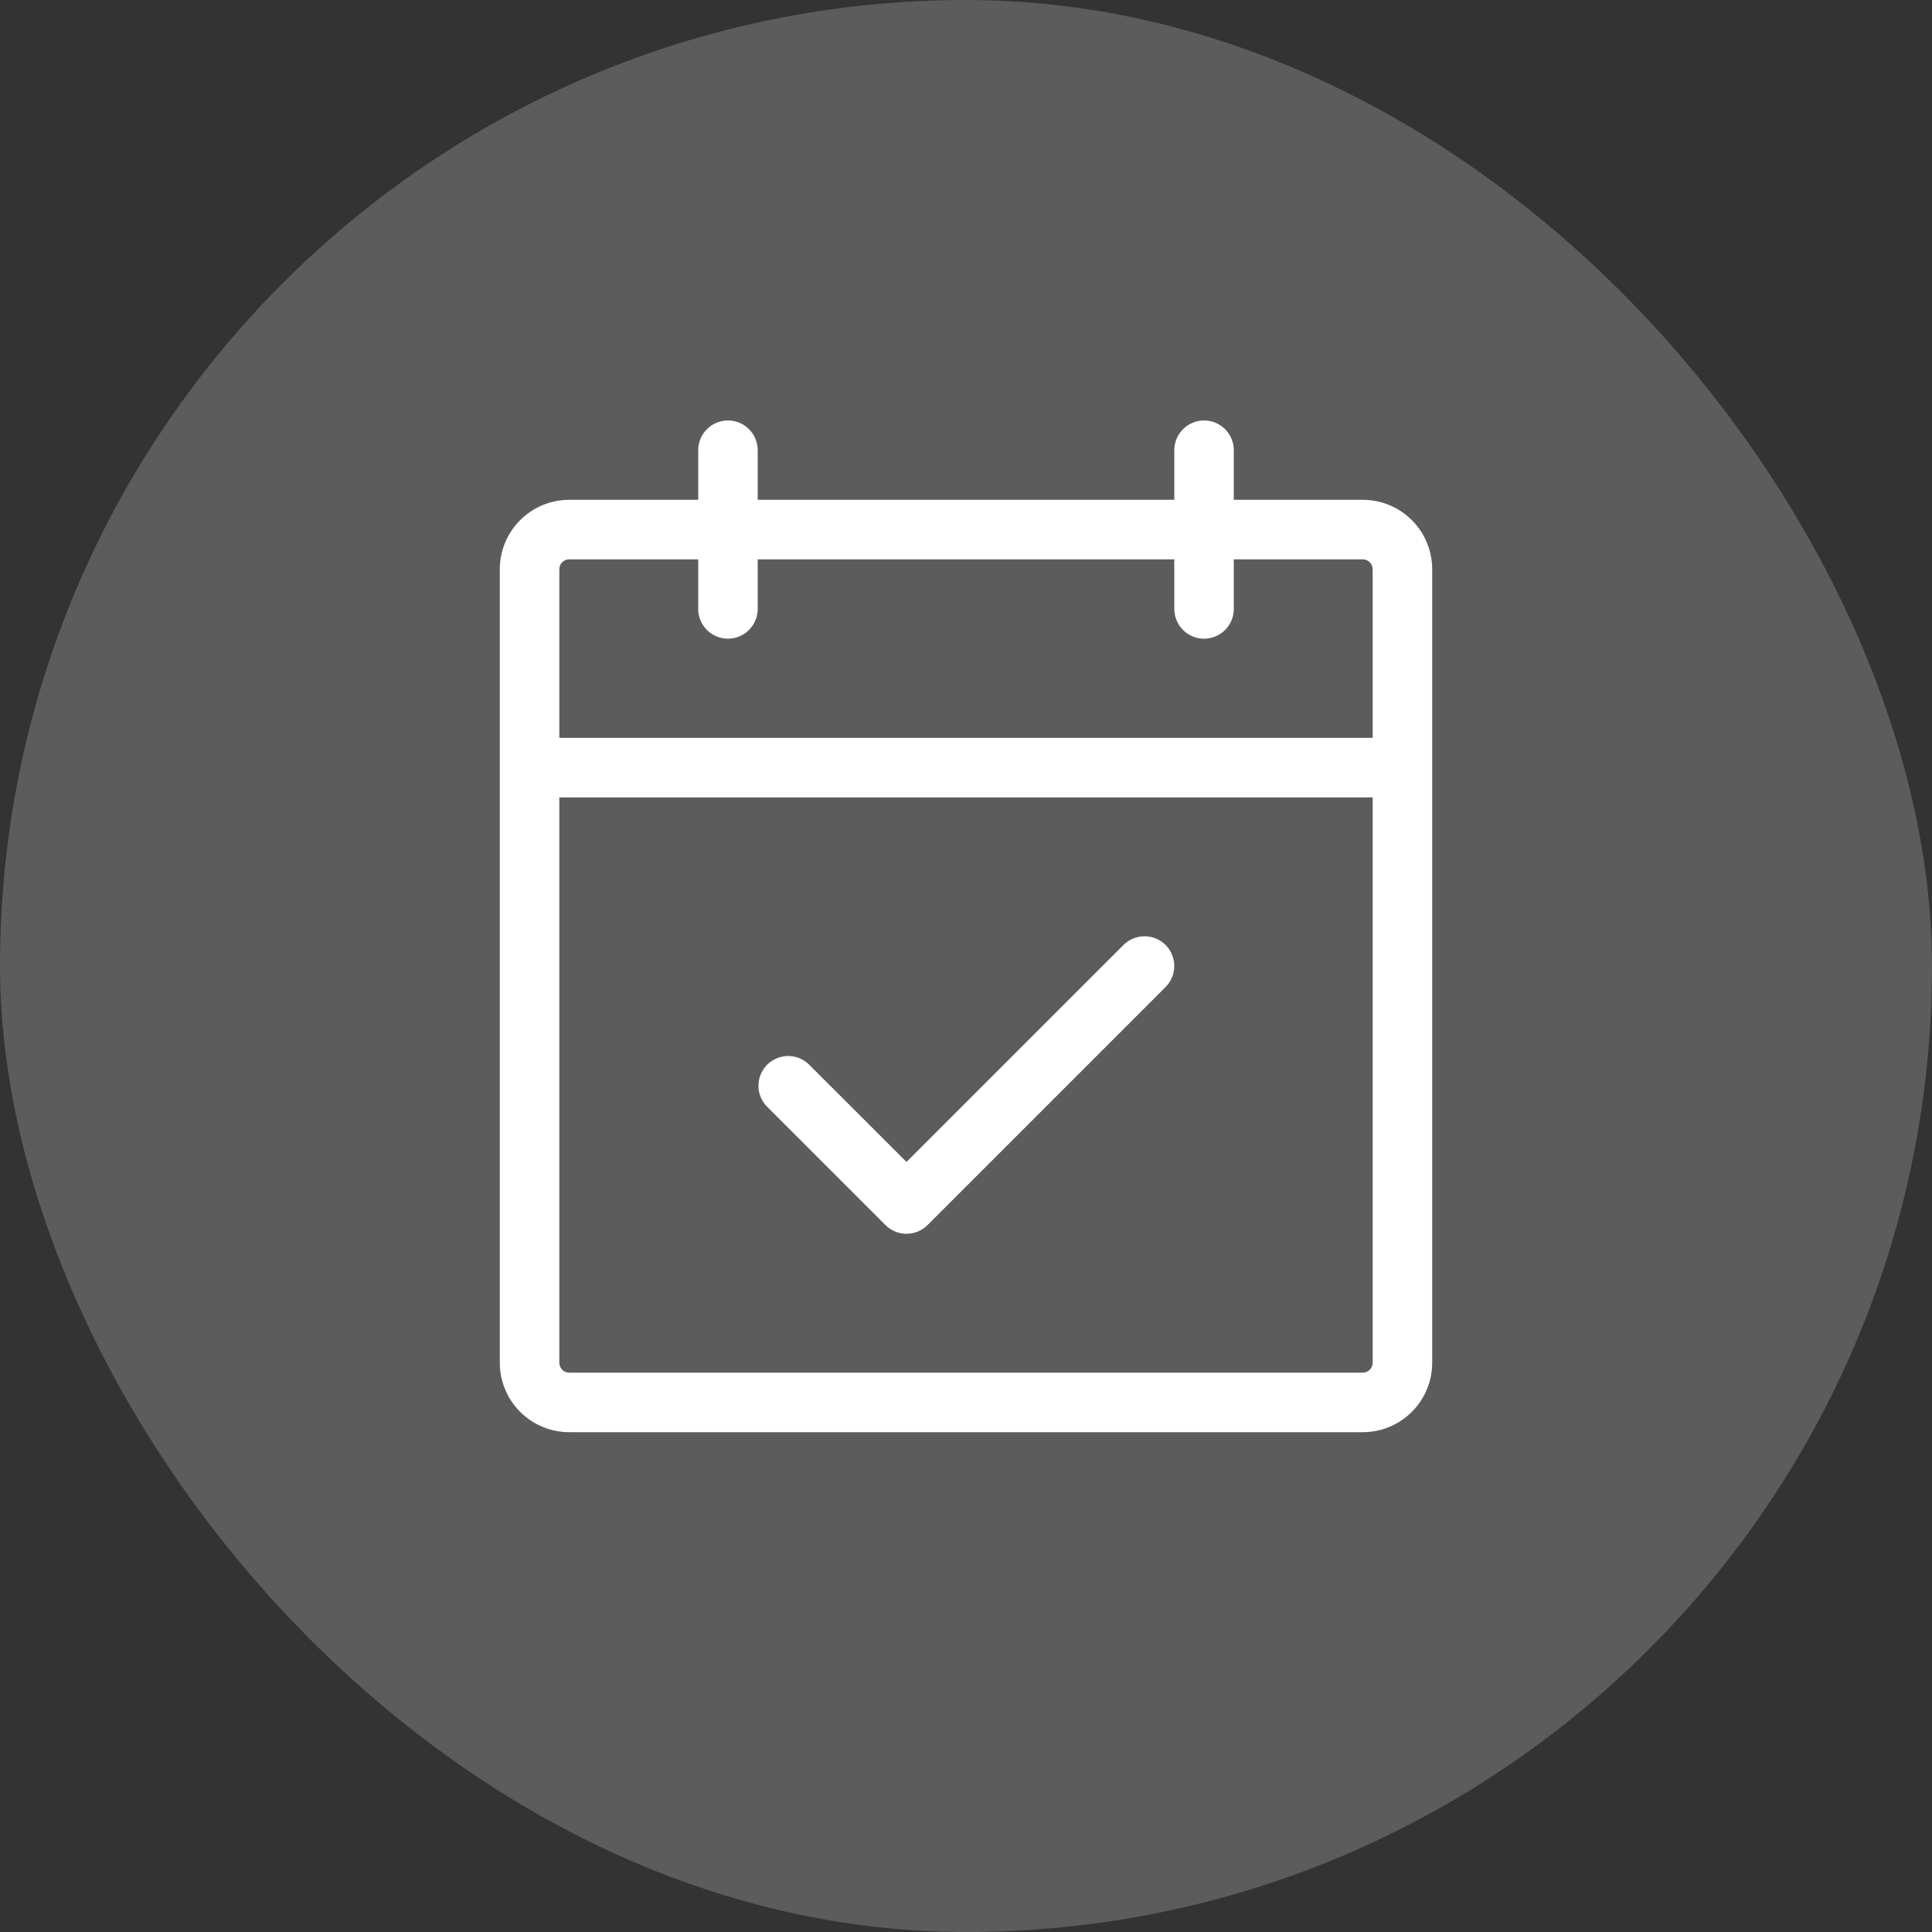 <svg width="70" height="70" viewBox="0 0 70 70" fill="none" xmlns="http://www.w3.org/2000/svg">
<rect x="0" y="0" width="70" height="70" fill="#333333" stroke="none"/>
<rect width="70" height="70" rx="35" fill="white" fill-opacity="0.2"/>
<path d="M49.375 18.109H44.703V16.312C44.703 16.027 44.59 15.752 44.387 15.55C44.185 15.348 43.911 15.234 43.625 15.234C43.339 15.234 43.065 15.348 42.863 15.55C42.66 15.752 42.547 16.027 42.547 16.312V18.109H27.453V16.312C27.453 16.027 27.34 15.752 27.137 15.55C26.935 15.348 26.661 15.234 26.375 15.234C26.089 15.234 25.815 15.348 25.613 15.55C25.41 15.752 25.297 16.027 25.297 16.312V18.109H20.625C19.958 18.109 19.318 18.374 18.846 18.846C18.374 19.318 18.109 19.958 18.109 20.625V49.375C18.109 50.042 18.374 50.682 18.846 51.154C19.318 51.626 19.958 51.891 20.625 51.891H49.375C50.042 51.891 50.682 51.626 51.154 51.154C51.626 50.682 51.891 50.042 51.891 49.375V20.625C51.891 19.958 51.626 19.318 51.154 18.846C50.682 18.374 50.042 18.109 49.375 18.109ZM20.625 20.266H25.297V22.062C25.297 22.348 25.41 22.623 25.613 22.825C25.815 23.027 26.089 23.141 26.375 23.141C26.661 23.141 26.935 23.027 27.137 22.825C27.34 22.623 27.453 22.348 27.453 22.062V20.266H42.547V22.062C42.547 22.348 42.66 22.623 42.863 22.825C43.065 23.027 43.339 23.141 43.625 23.141C43.911 23.141 44.185 23.027 44.387 22.825C44.59 22.623 44.703 22.348 44.703 22.062V20.266H49.375C49.47 20.266 49.562 20.303 49.629 20.371C49.697 20.438 49.734 20.53 49.734 20.625V26.734H20.266V20.625C20.266 20.53 20.303 20.438 20.371 20.371C20.438 20.303 20.53 20.266 20.625 20.266ZM49.375 49.734H20.625C20.53 49.734 20.438 49.697 20.371 49.629C20.303 49.562 20.266 49.47 20.266 49.375V28.891H49.734V49.375C49.734 49.47 49.697 49.562 49.629 49.629C49.562 49.697 49.47 49.734 49.375 49.734ZM42.231 34.238C42.432 34.44 42.546 34.714 42.546 35C42.546 35.286 42.432 35.56 42.231 35.762L33.606 44.387C33.404 44.589 33.13 44.702 32.844 44.702C32.558 44.702 32.284 44.589 32.082 44.387L27.769 40.074C27.579 39.87 27.475 39.6 27.48 39.32C27.485 39.041 27.598 38.775 27.796 38.577C27.993 38.38 28.26 38.266 28.539 38.261C28.818 38.257 29.089 38.36 29.293 38.551L32.844 42.099L40.707 34.238C40.909 34.036 41.183 33.923 41.469 33.923C41.755 33.923 42.029 34.036 42.231 34.238Z" fill="white"/>
</svg>
